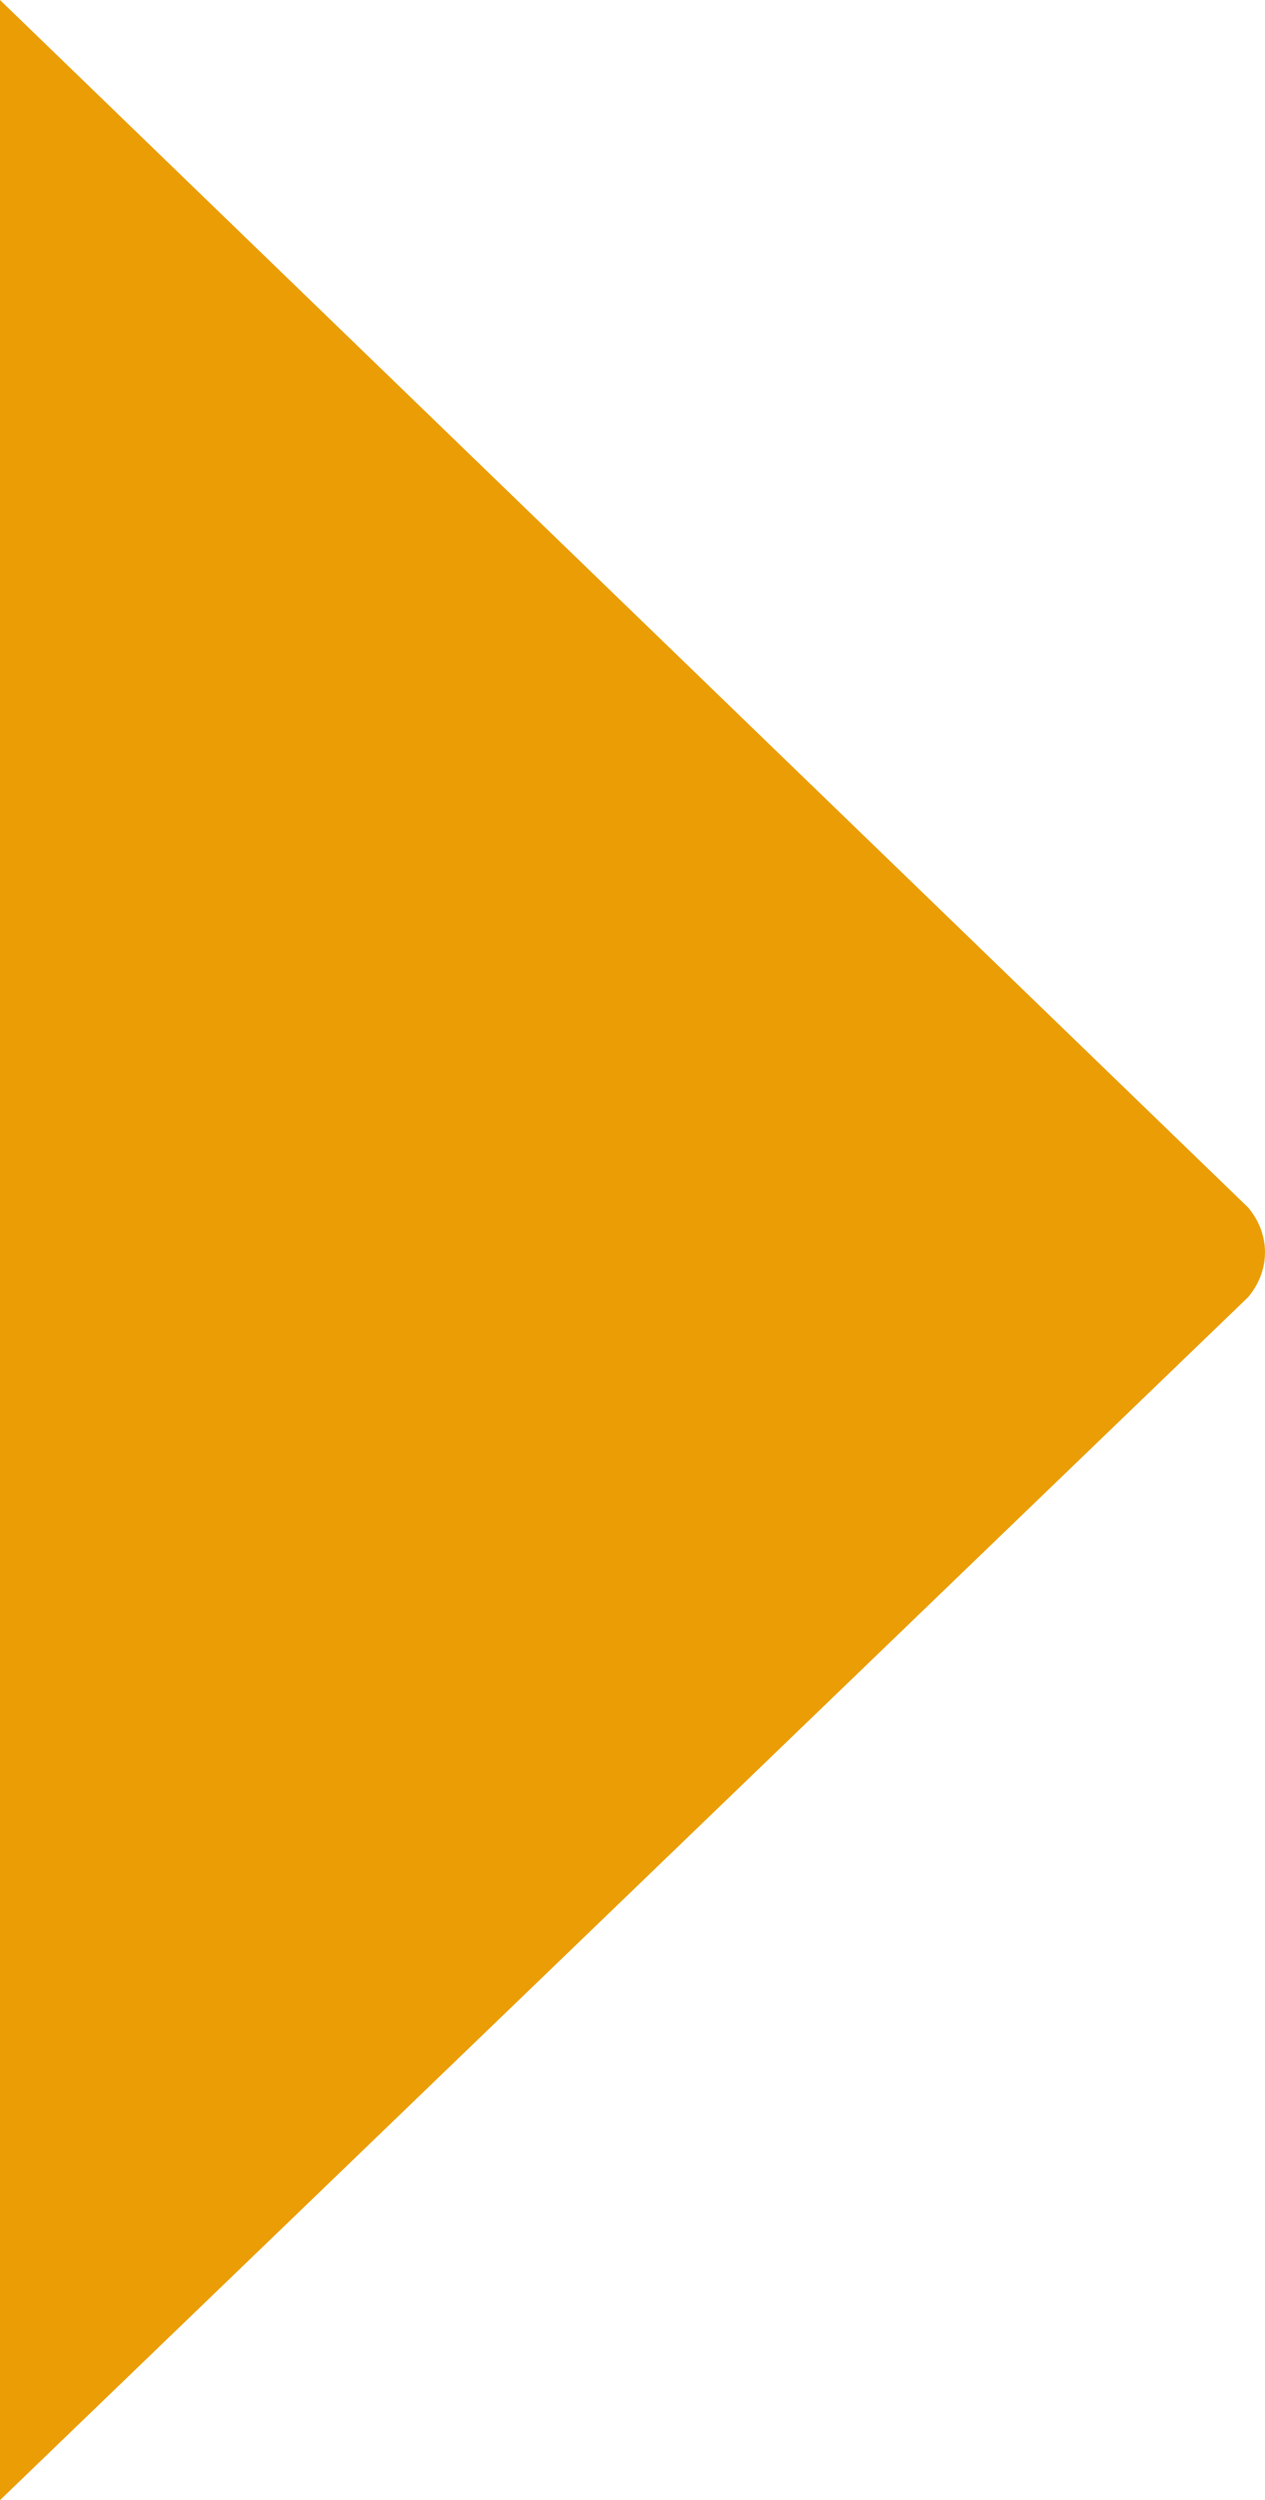 <svg width="279" height="551" viewBox="0 0 279 551" fill="none" xmlns="http://www.w3.org/2000/svg"><path d="M275.298 285.857L0 551L0 0L275.298 266.137C280.234 272.062 280.234 279.933 275.298 285.857Z" fill="#EB9D05"/></svg>